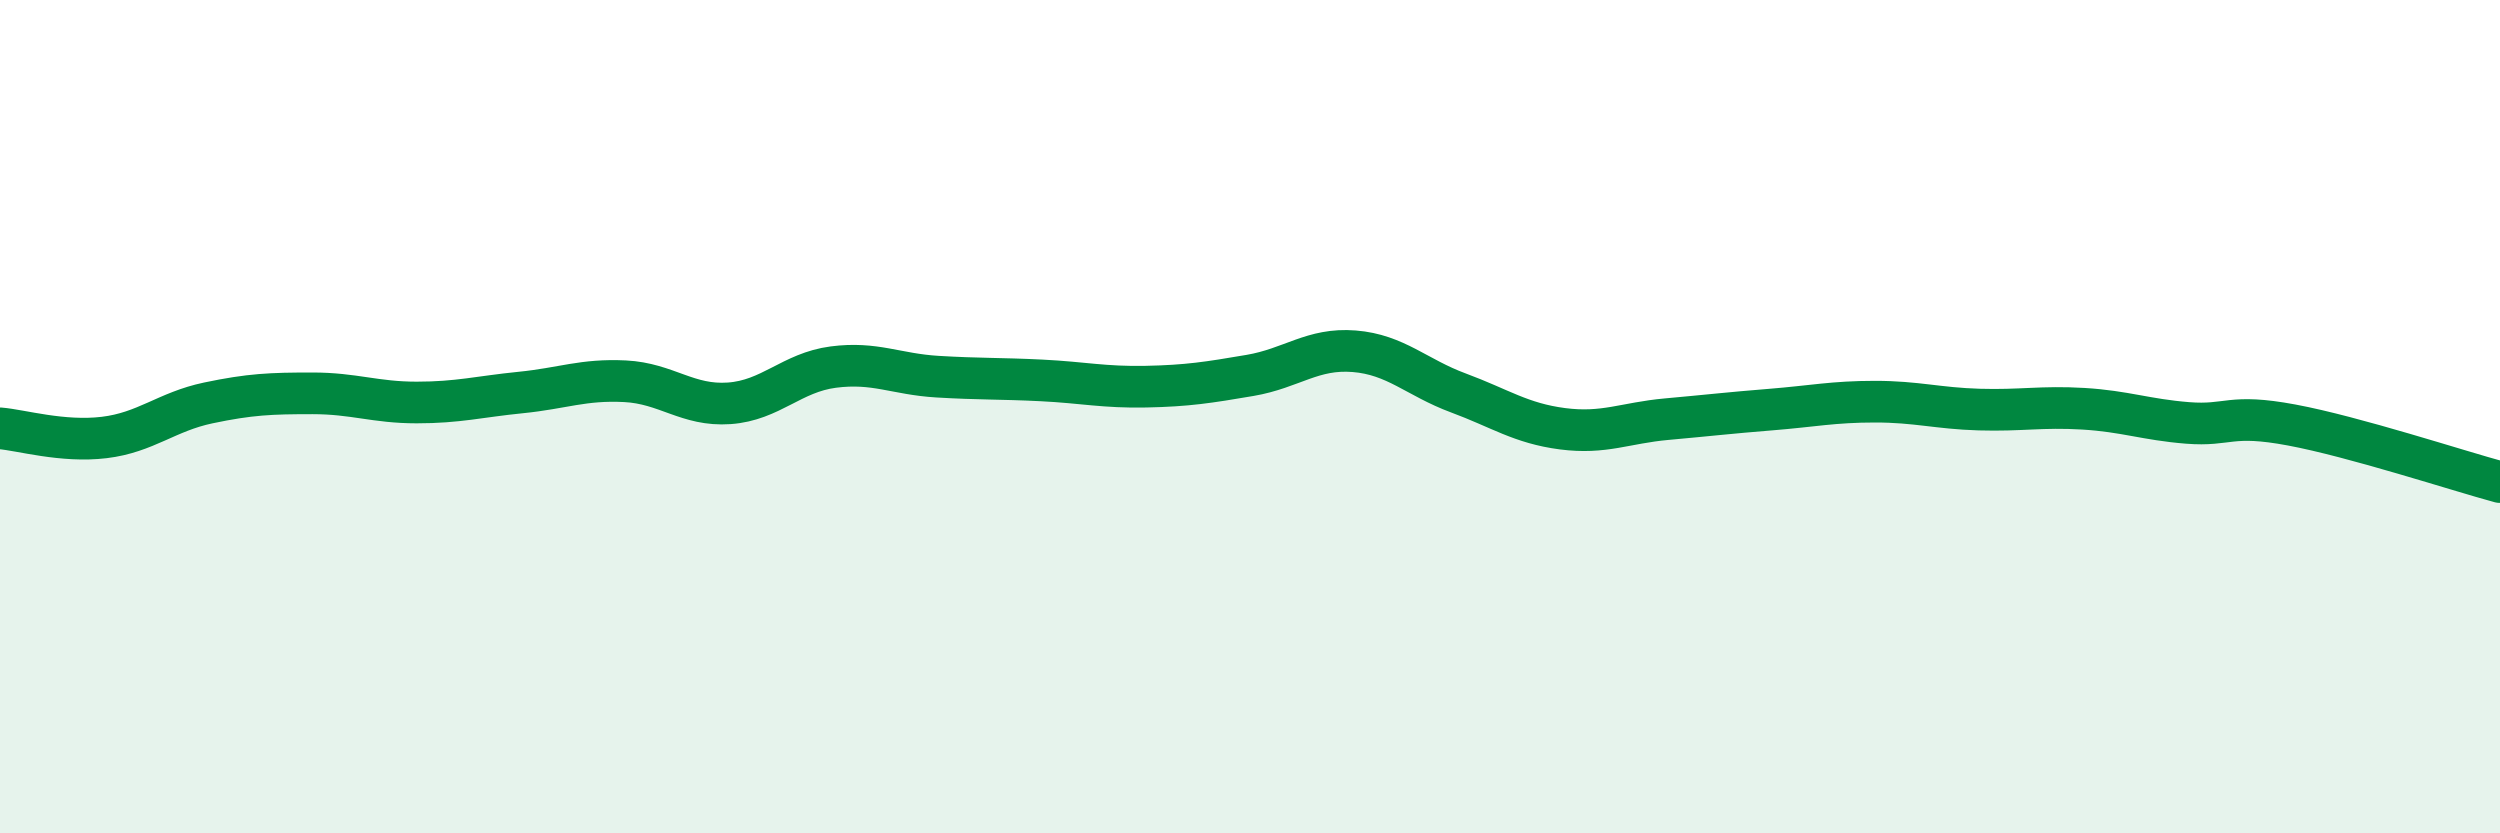 
    <svg width="60" height="20" viewBox="0 0 60 20" xmlns="http://www.w3.org/2000/svg">
      <path
        d="M 0,10.28 C 0.5,10.32 1.5,10.62 2.5,10.5 C 3.5,10.38 4,9.88 5,9.67 C 6,9.46 6.5,9.44 7.5,9.44 C 8.5,9.44 9,9.66 10,9.66 C 11,9.66 11.5,9.52 12.5,9.42 C 13.5,9.32 14,9.1 15,9.15 C 16,9.2 16.5,9.75 17.5,9.68 C 18.5,9.61 19,8.94 20,8.81 C 21,8.68 21.5,8.98 22.5,9.04 C 23.5,9.1 24,9.08 25,9.13 C 26,9.18 26.5,9.3 27.5,9.28 C 28.5,9.26 29,9.18 30,9.01 C 31,8.84 31.5,8.35 32.5,8.43 C 33.5,8.51 34,9.06 35,9.43 C 36,9.8 36.5,10.16 37.5,10.29 C 38.5,10.42 39,10.15 40,10.06 C 41,9.97 41.5,9.91 42.5,9.83 C 43.5,9.75 44,9.64 45,9.64 C 46,9.64 46.5,9.8 47.5,9.83 C 48.5,9.86 49,9.75 50,9.81 C 51,9.87 51.5,10.07 52.5,10.15 C 53.5,10.23 53.5,9.92 55,10.2 C 56.5,10.48 59,11.3 60,11.57L60 20L0 20Z"
        fill="#008740"
        opacity="0.1"
        stroke-linecap="round"
        stroke-linejoin="round"
      />
      <path
        d="M 0,10.28 C 0.5,10.32 1.5,10.62 2.5,10.5 C 3.5,10.38 4,9.88 5,9.67 C 6,9.46 6.5,9.44 7.5,9.44 C 8.5,9.44 9,9.66 10,9.66 C 11,9.66 11.5,9.52 12.5,9.42 C 13.5,9.32 14,9.1 15,9.15 C 16,9.2 16.5,9.75 17.5,9.68 C 18.5,9.61 19,8.94 20,8.81 C 21,8.68 21.5,8.98 22.5,9.04 C 23.5,9.1 24,9.08 25,9.13 C 26,9.18 26.5,9.3 27.5,9.28 C 28.5,9.26 29,9.18 30,9.01 C 31,8.84 31.5,8.35 32.5,8.43 C 33.5,8.51 34,9.06 35,9.43 C 36,9.8 36.5,10.16 37.5,10.29 C 38.5,10.42 39,10.15 40,10.06 C 41,9.97 41.5,9.91 42.5,9.83 C 43.5,9.75 44,9.64 45,9.64 C 46,9.64 46.5,9.8 47.5,9.83 C 48.5,9.86 49,9.75 50,9.81 C 51,9.87 51.5,10.07 52.5,10.15 C 53.5,10.23 53.5,9.92 55,10.2 C 56.5,10.48 59,11.3 60,11.57"
        stroke="#008740"
        stroke-width="1"
        fill="none"
        stroke-linecap="round"
        stroke-linejoin="round"
      />
    </svg>
  